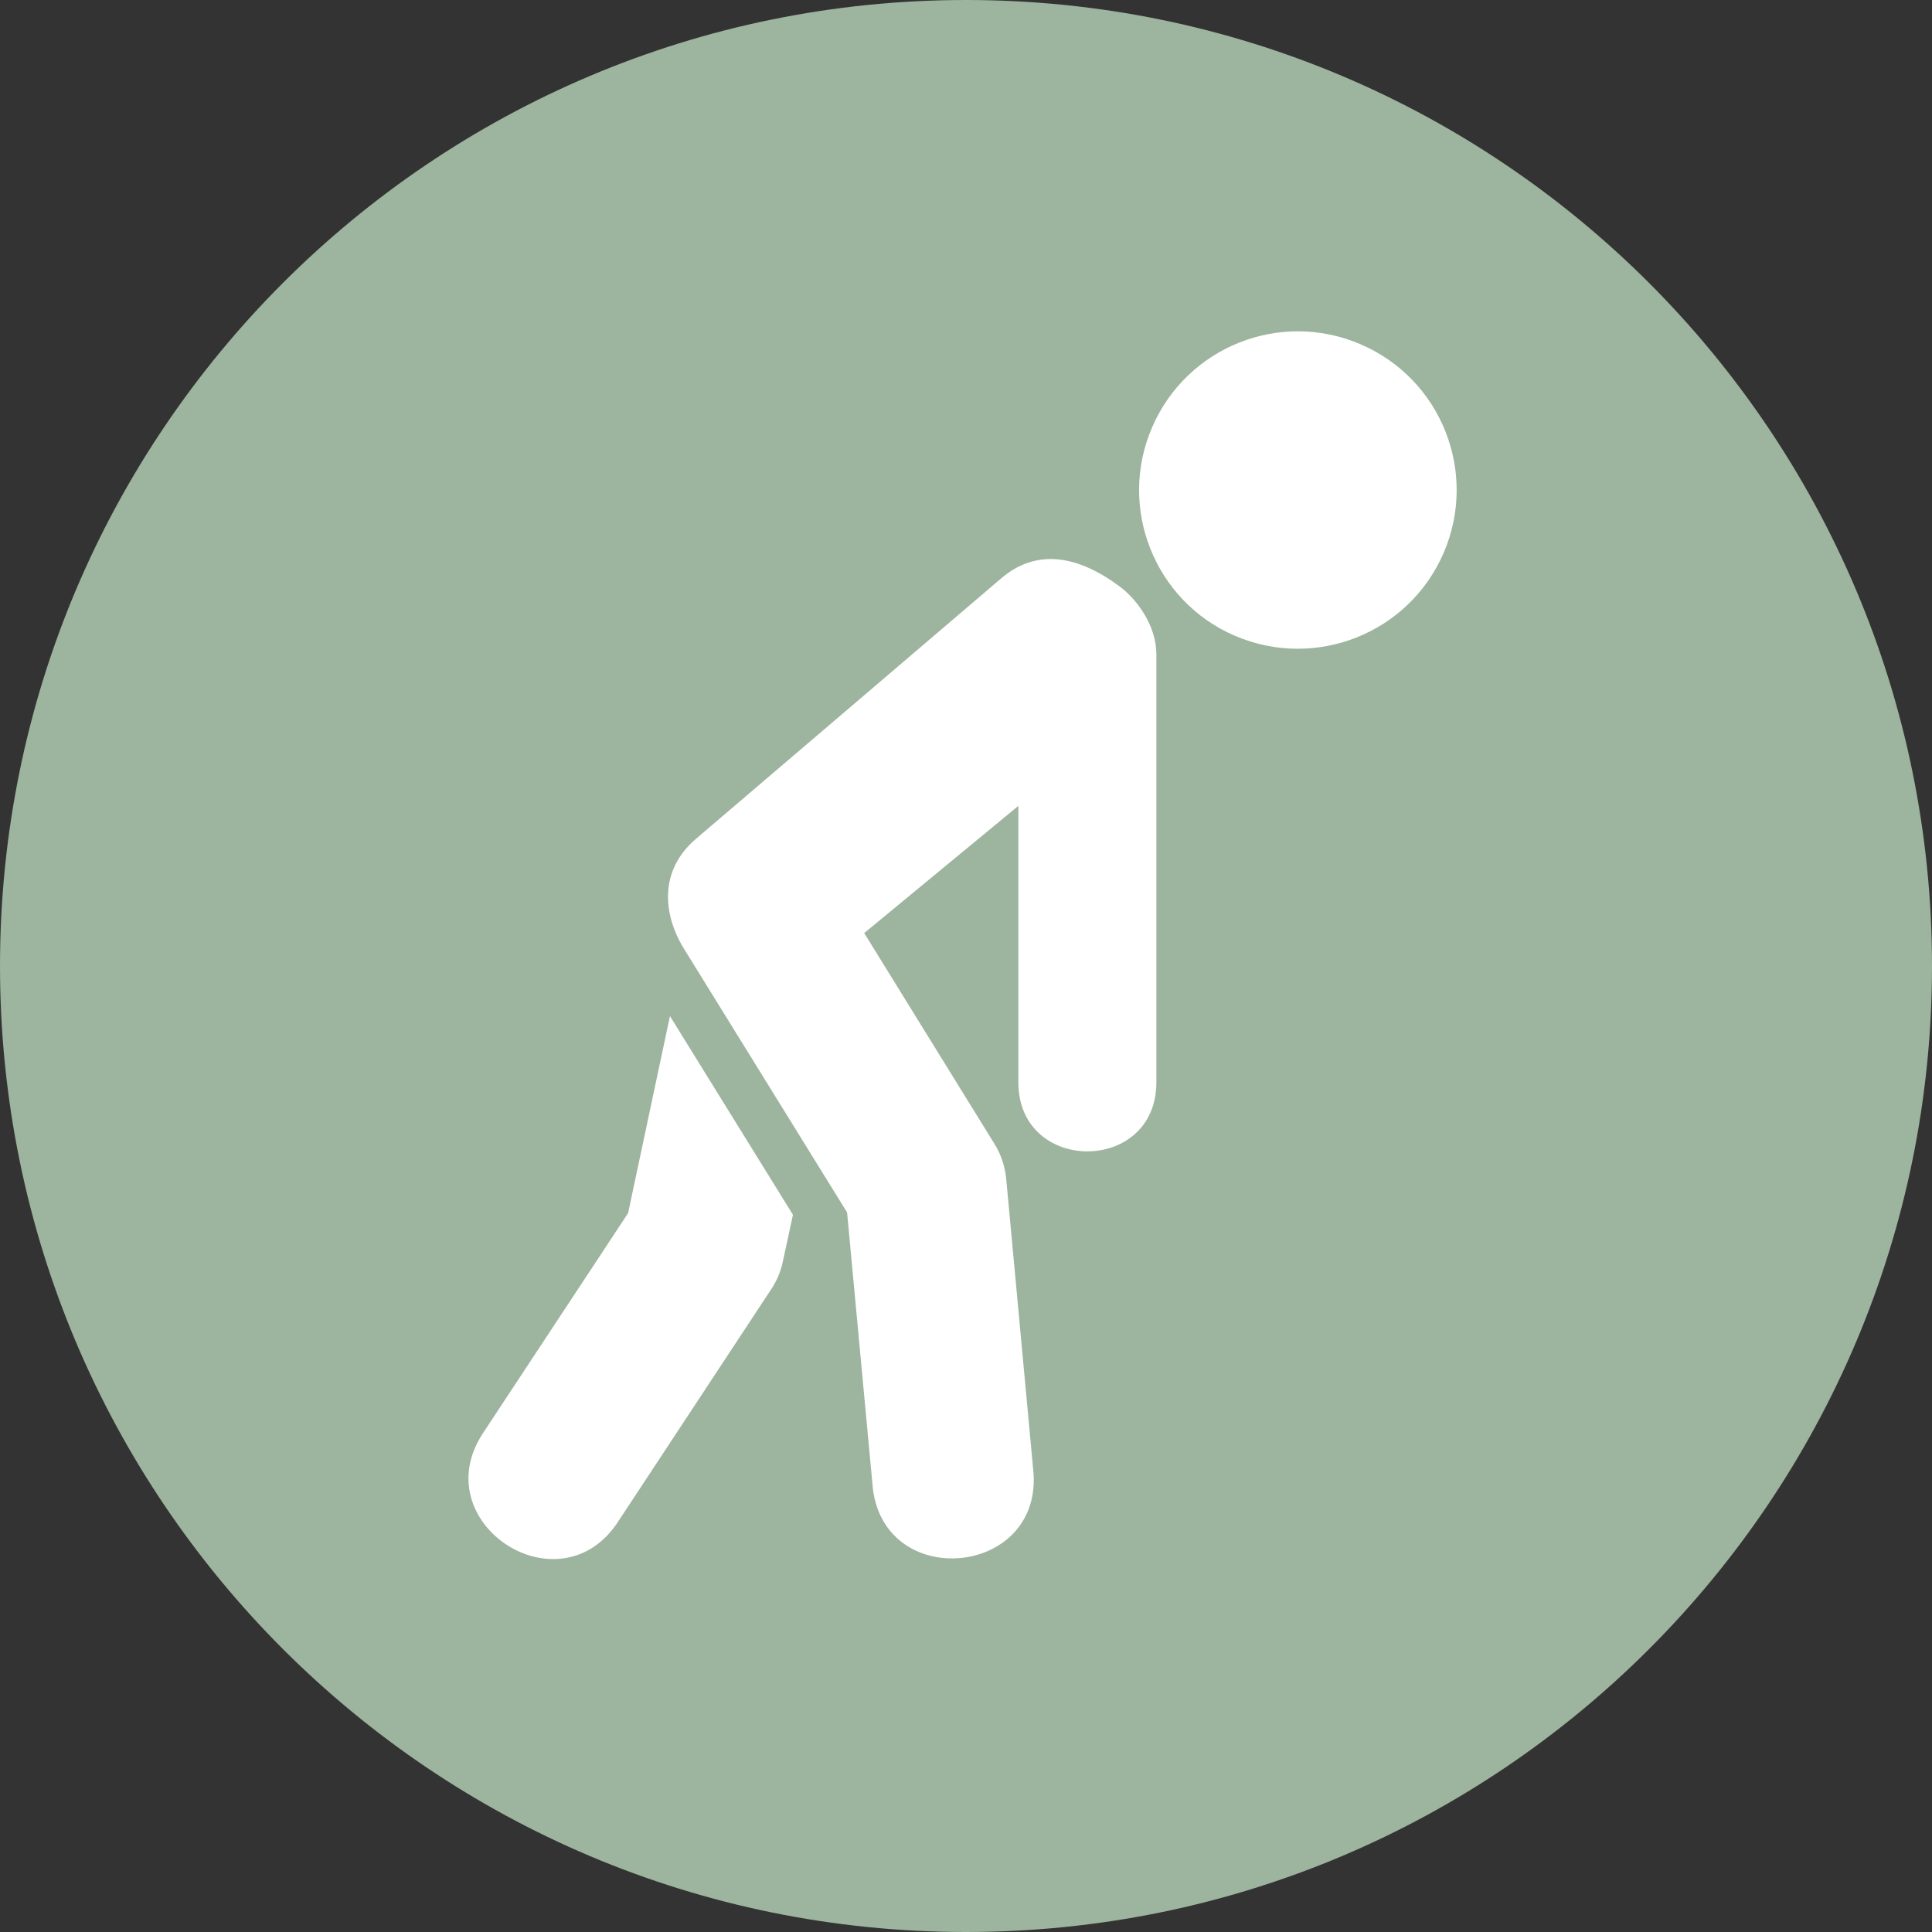 <svg xmlns="http://www.w3.org/2000/svg" xmlns:xlink="http://www.w3.org/1999/xlink" width="1080" zoomAndPan="magnify" viewBox="0 0 810 810" height="1080" preserveAspectRatio="xMidYMid meet" version="1.0"><rect x="0" y="0" width="810" height="810" fill="#333333" stroke="none"/><defs><clipPath id="97d0766513"><path d="M 405 0 C 181.324 0 0 181.324 0 405 C 0 628.676 181.324 810 405 810 C 628.676 810 810 628.676 810 405 C 810 181.324 628.676 0 405 0 Z M 405 0 " clip-rule="nonzero"/></clipPath><clipPath id="6c4b8a7637"><path d="M 180 116.918 L 401 116.918 L 401 245 L 180 245 Z M 180 116.918 " clip-rule="nonzero"/></clipPath><clipPath id="9e350f10fc"><path d="M 158.078 44.215 L 423.59 44.215 L 423.59 309.727 L 158.078 309.727 Z M 158.078 44.215 " clip-rule="nonzero"/></clipPath><clipPath id="19d9bb7976"><path d="M 290.836 44.215 C 217.516 44.215 158.078 103.652 158.078 176.969 C 158.078 250.289 217.516 309.727 290.836 309.727 C 364.152 309.727 423.59 250.289 423.59 176.969 C 423.59 103.652 364.152 44.215 290.836 44.215 Z M 290.836 44.215 " clip-rule="nonzero"/></clipPath></defs><g clip-path="url(#97d0766513)"><rect x="-81" width="972" fill="#9db49e" y="-81" height="972" fill-opacity="1"/></g><path fill="#ffffff" d="M 605.262 231.797 C 590.648 265.578 551.508 281.074 517.684 266.535 C 483.996 252.004 468.465 212.773 483.039 179.133 C 497.621 145.352 536.762 129.812 570.461 144.355 C 604.309 158.918 619.797 198.074 605.262 231.797 Z M 605.262 231.797 " fill-opacity="1" fill-rule="evenodd"/><path fill="#ffffff" d="M 419.801 242.438 L 291.914 351.57 C 276.129 364.973 277.898 383.492 286.859 397.934 L 355.145 508.316 L 365.75 621.902 C 368.988 667.875 438.371 661.512 433.129 615.664 L 421.844 494.09 C 421.32 488.898 419.645 483.883 416.871 479.473 L 362.328 391.191 L 426.953 337.867 L 426.953 453.781 C 426.953 492.363 484.816 492.363 484.816 453.781 L 484.816 274.234 C 484.816 262.648 476.996 251.539 469.52 245.957 C 452.066 232.926 434.727 229.73 419.801 242.438 Z M 419.801 242.438 " fill-opacity="1" fill-rule="nonzero"/><path fill="#ffffff" d="M 280.879 425.996 L 263.332 508.605 L 202.945 600.176 C 177 638.113 234.957 676.254 259.527 637.371 L 323.355 540.484 C 325.691 536.98 327.344 533.047 328.207 528.934 L 332.449 509.305 Z M 280.879 425.996 " fill-opacity="1" fill-rule="nonzero"/><g clip-path="url(#6c4b8a7637)"><path fill="#ffffff" d="M 214.961 133.848 L 345.414 133.848 C 355.18 133.848 362.75 141.457 362.75 151.188 L 362.75 209.793 C 362.75 219.566 355.18 227.141 345.414 227.141 L 214.961 227.141 C 205.195 227.141 197.578 219.566 197.578 209.793 L 197.578 151.188 C 197.578 141.457 205.195 133.848 214.961 133.848 Z M 214.961 116.84 C 196.059 116.84 180.578 132.32 180.578 151.18 L 180.578 209.785 C 180.578 228.684 196.059 244.172 214.961 244.172 L 345.414 244.172 C 363.789 244.172 378.836 229.422 379.617 211.254 L 387.582 211.254 C 394.84 211.254 400.695 205.375 400.695 198.098 L 400.695 162.855 C 400.695 155.621 394.84 149.742 387.582 149.742 L 379.617 149.742 C 378.844 131.539 363.797 116.832 345.414 116.832 L 214.961 116.832 Z M 214.961 116.84 " fill-opacity="1" fill-rule="evenodd"/></g><path fill="#ffffff" d="M 220.848 145.484 C 215.043 145.484 210.727 149.801 210.727 155.605 L 210.727 205.391 C 210.727 211.137 215.086 215.512 220.848 215.512 L 243.5 215.512 C 249.258 215.512 253.633 211.145 253.633 205.391 L 253.633 155.605 C 253.633 149.801 249.305 145.484 243.5 145.484 Z M 220.848 145.484 " fill-opacity="1" fill-rule="evenodd"/><g clip-path="url(#9e350f10fc)"><g clip-path="url(#19d9bb7976)"><path fill="#9db49e" d="M 158.078 44.215 L 423.59 44.215 L 423.59 309.727 L 158.078 309.727 Z M 158.078 44.215 " fill-opacity="1" fill-rule="nonzero"/></g></g></svg>